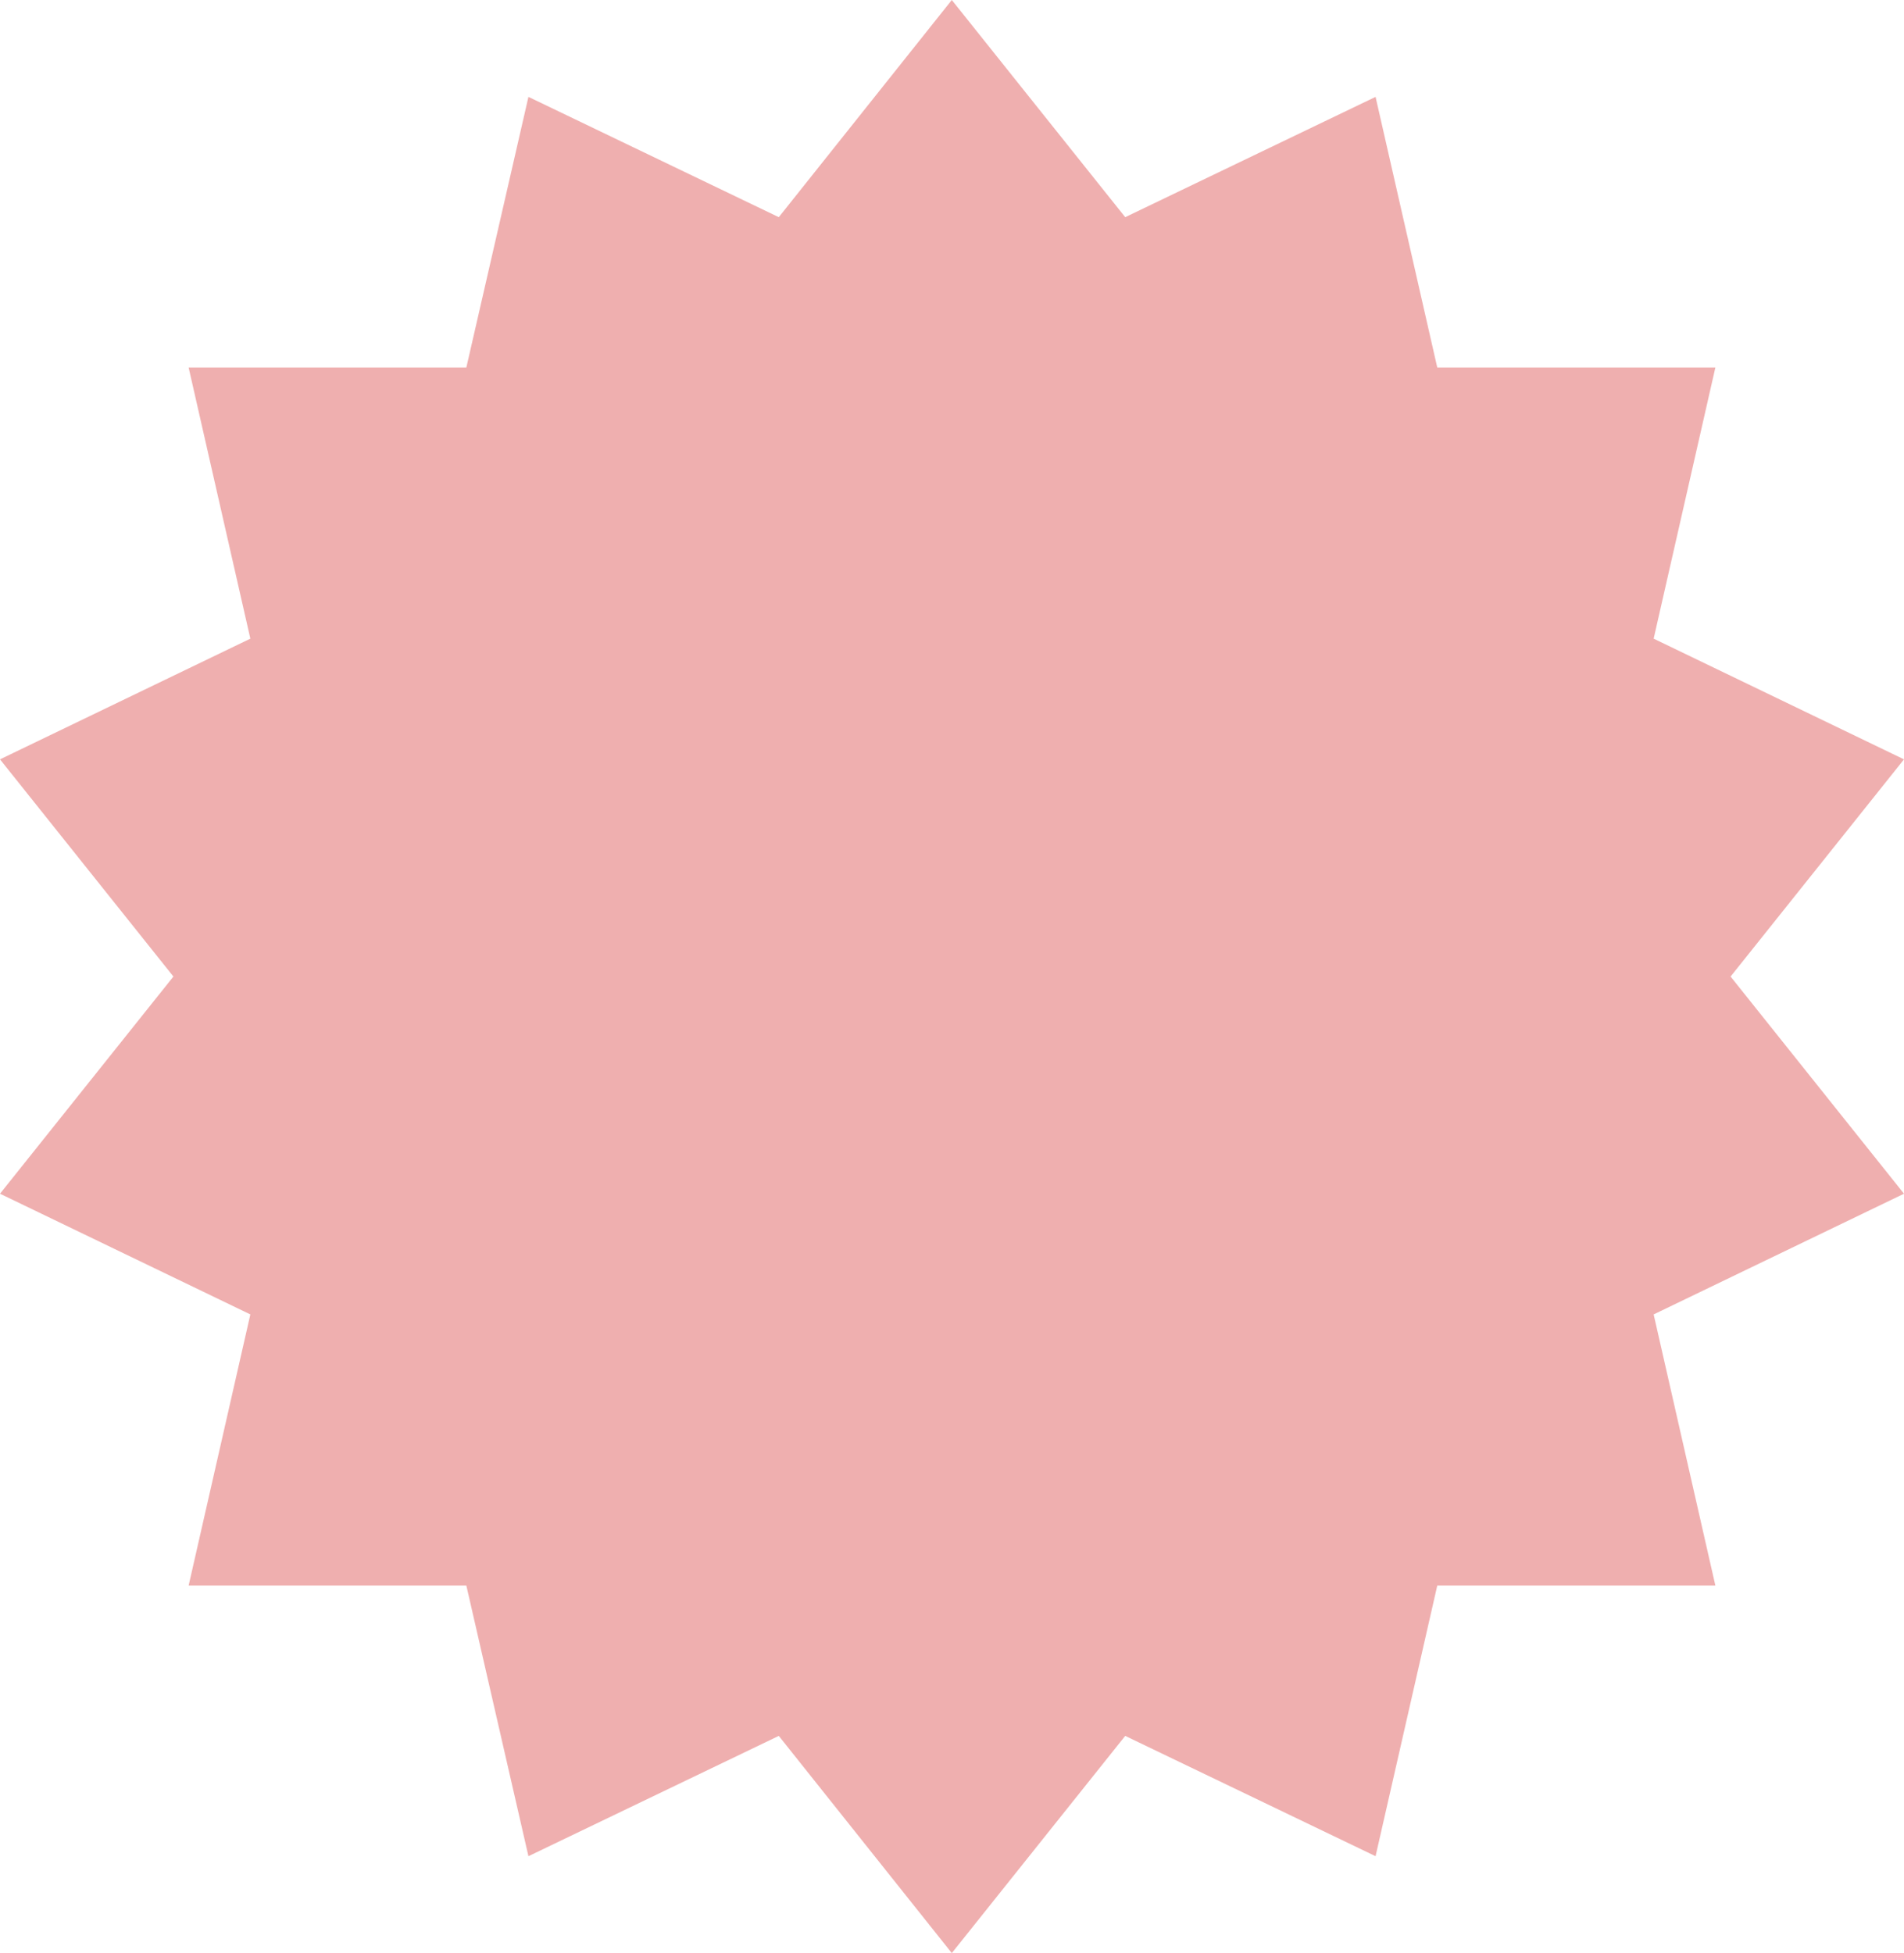 <?xml version="1.0" encoding="UTF-8" standalone="no"?><svg xmlns="http://www.w3.org/2000/svg" xmlns:xlink="http://www.w3.org/1999/xlink" fill="#000000" height="500" preserveAspectRatio="xMidYMid meet" version="1" viewBox="0.0 0.0 487.5 500.0" width="487.5" zoomAndPan="magnify"><g id="change1_1"><path d="M243.7 0L288.1 55.6 352.2 24.8 368 94.1 439.2 94.1 423.4 163.5 487.5 194.4 443.1 250 487.5 305.6 423.4 336.5 439.2 405.9 368 405.9 352.2 475.2 288.1 444.4 243.7 500 199.4 444.4 135.3 475.2 119.4 405.9 48.3 405.9 64.1 336.5 0 305.6 44.4 250 0 194.4 64.1 163.5 48.3 94.1 119.4 94.1 135.3 24.8 199.4 55.6z" fill="#efafaf"/></g></svg>